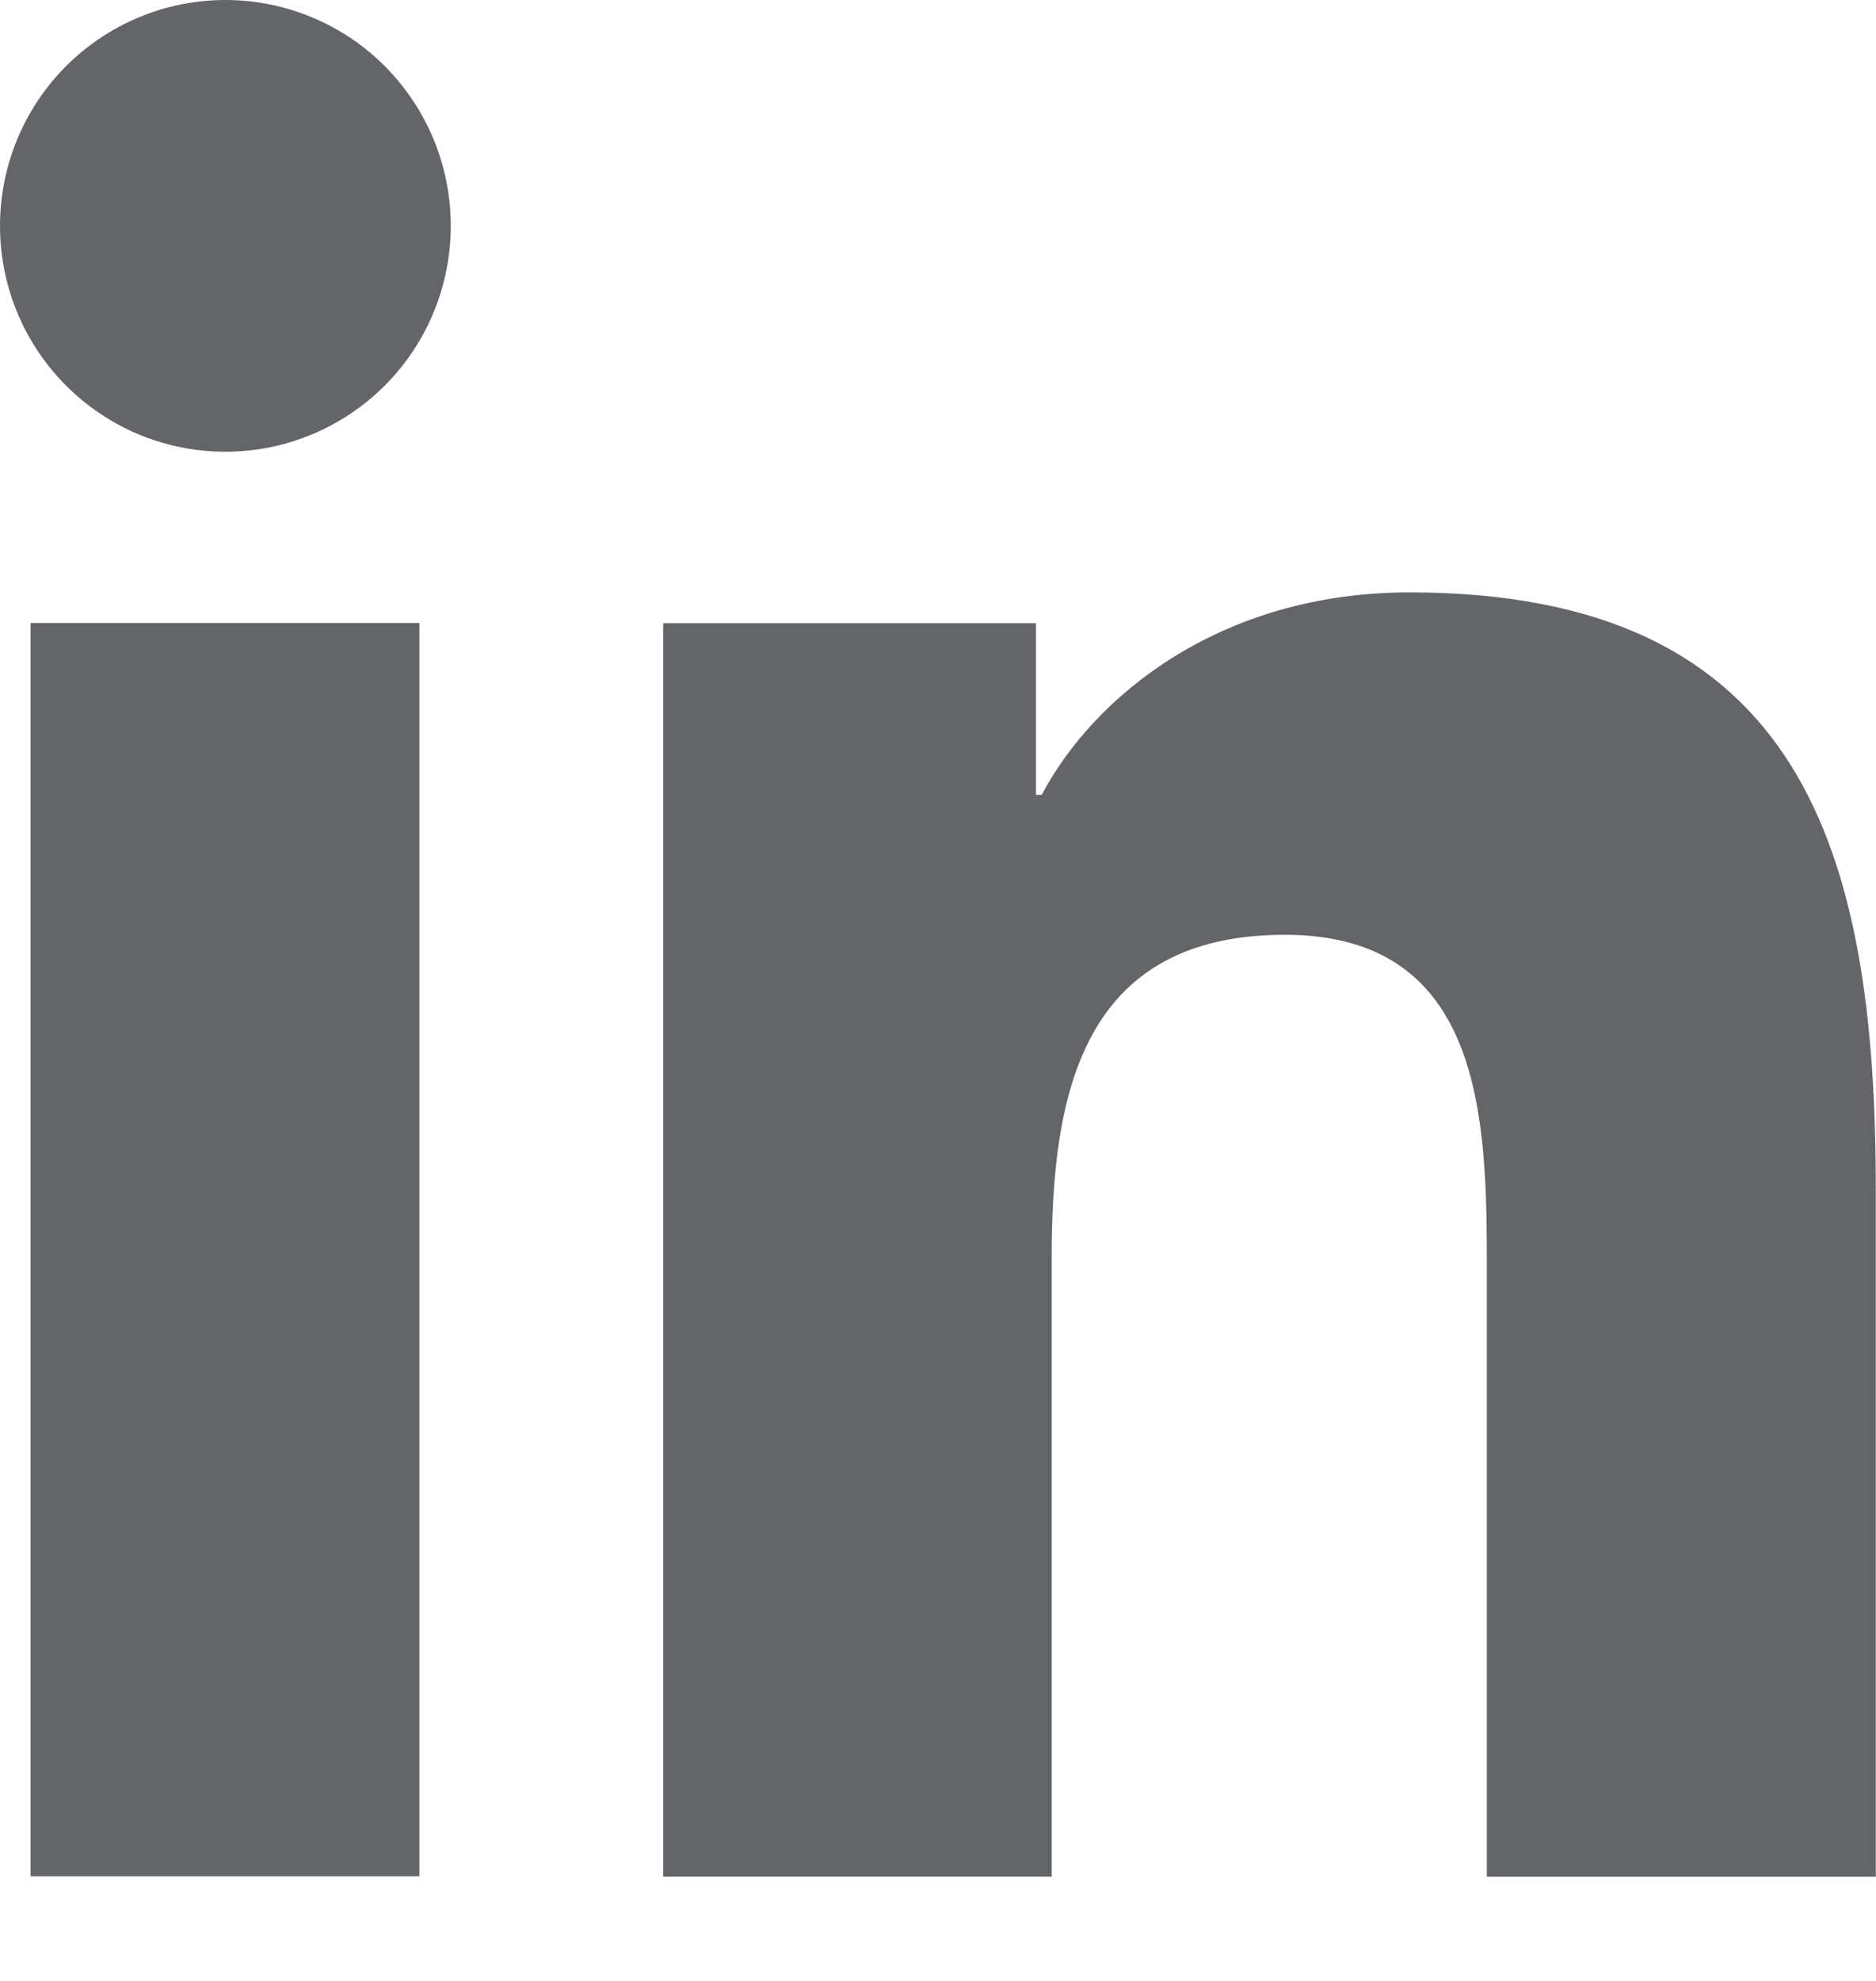 <svg width="18" height="19" viewBox="0 0 18 19" fill="none" xmlns="http://www.w3.org/2000/svg">
<path d="M0.293 5.976H4.024V17.997H0.293V5.976ZM2.159 2.95289e-06C2.587 -0.001 3.005 0.126 3.362 0.363C3.718 0.601 3.995 0.939 4.16 1.335C4.324 1.731 4.367 2.166 4.284 2.587C4.201 3.007 3.996 3.394 3.693 3.697C3.391 4 3.006 4.207 2.586 4.291C2.167 4.375 1.732 4.332 1.336 4.169C0.941 4.005 0.603 3.727 0.365 3.371C0.127 3.015 0 2.596 0 2.167C-1.12346e-06 1.593 0.227 1.043 0.632 0.636C1.037 0.23 1.586 0.001 2.159 2.95289e-06Z" fill="#636569"/>
<path d="M6.363 5.978H9.94V7.624H9.995C10.495 6.678 11.709 5.682 13.524 5.682C17.301 5.682 17.998 8.171 17.998 11.408V18.001H14.266V12.154C14.266 10.759 14.242 8.966 12.329 8.966C10.387 8.966 10.091 10.486 10.091 12.054V18H6.363V5.978Z" fill="#636569"/>
</svg>
